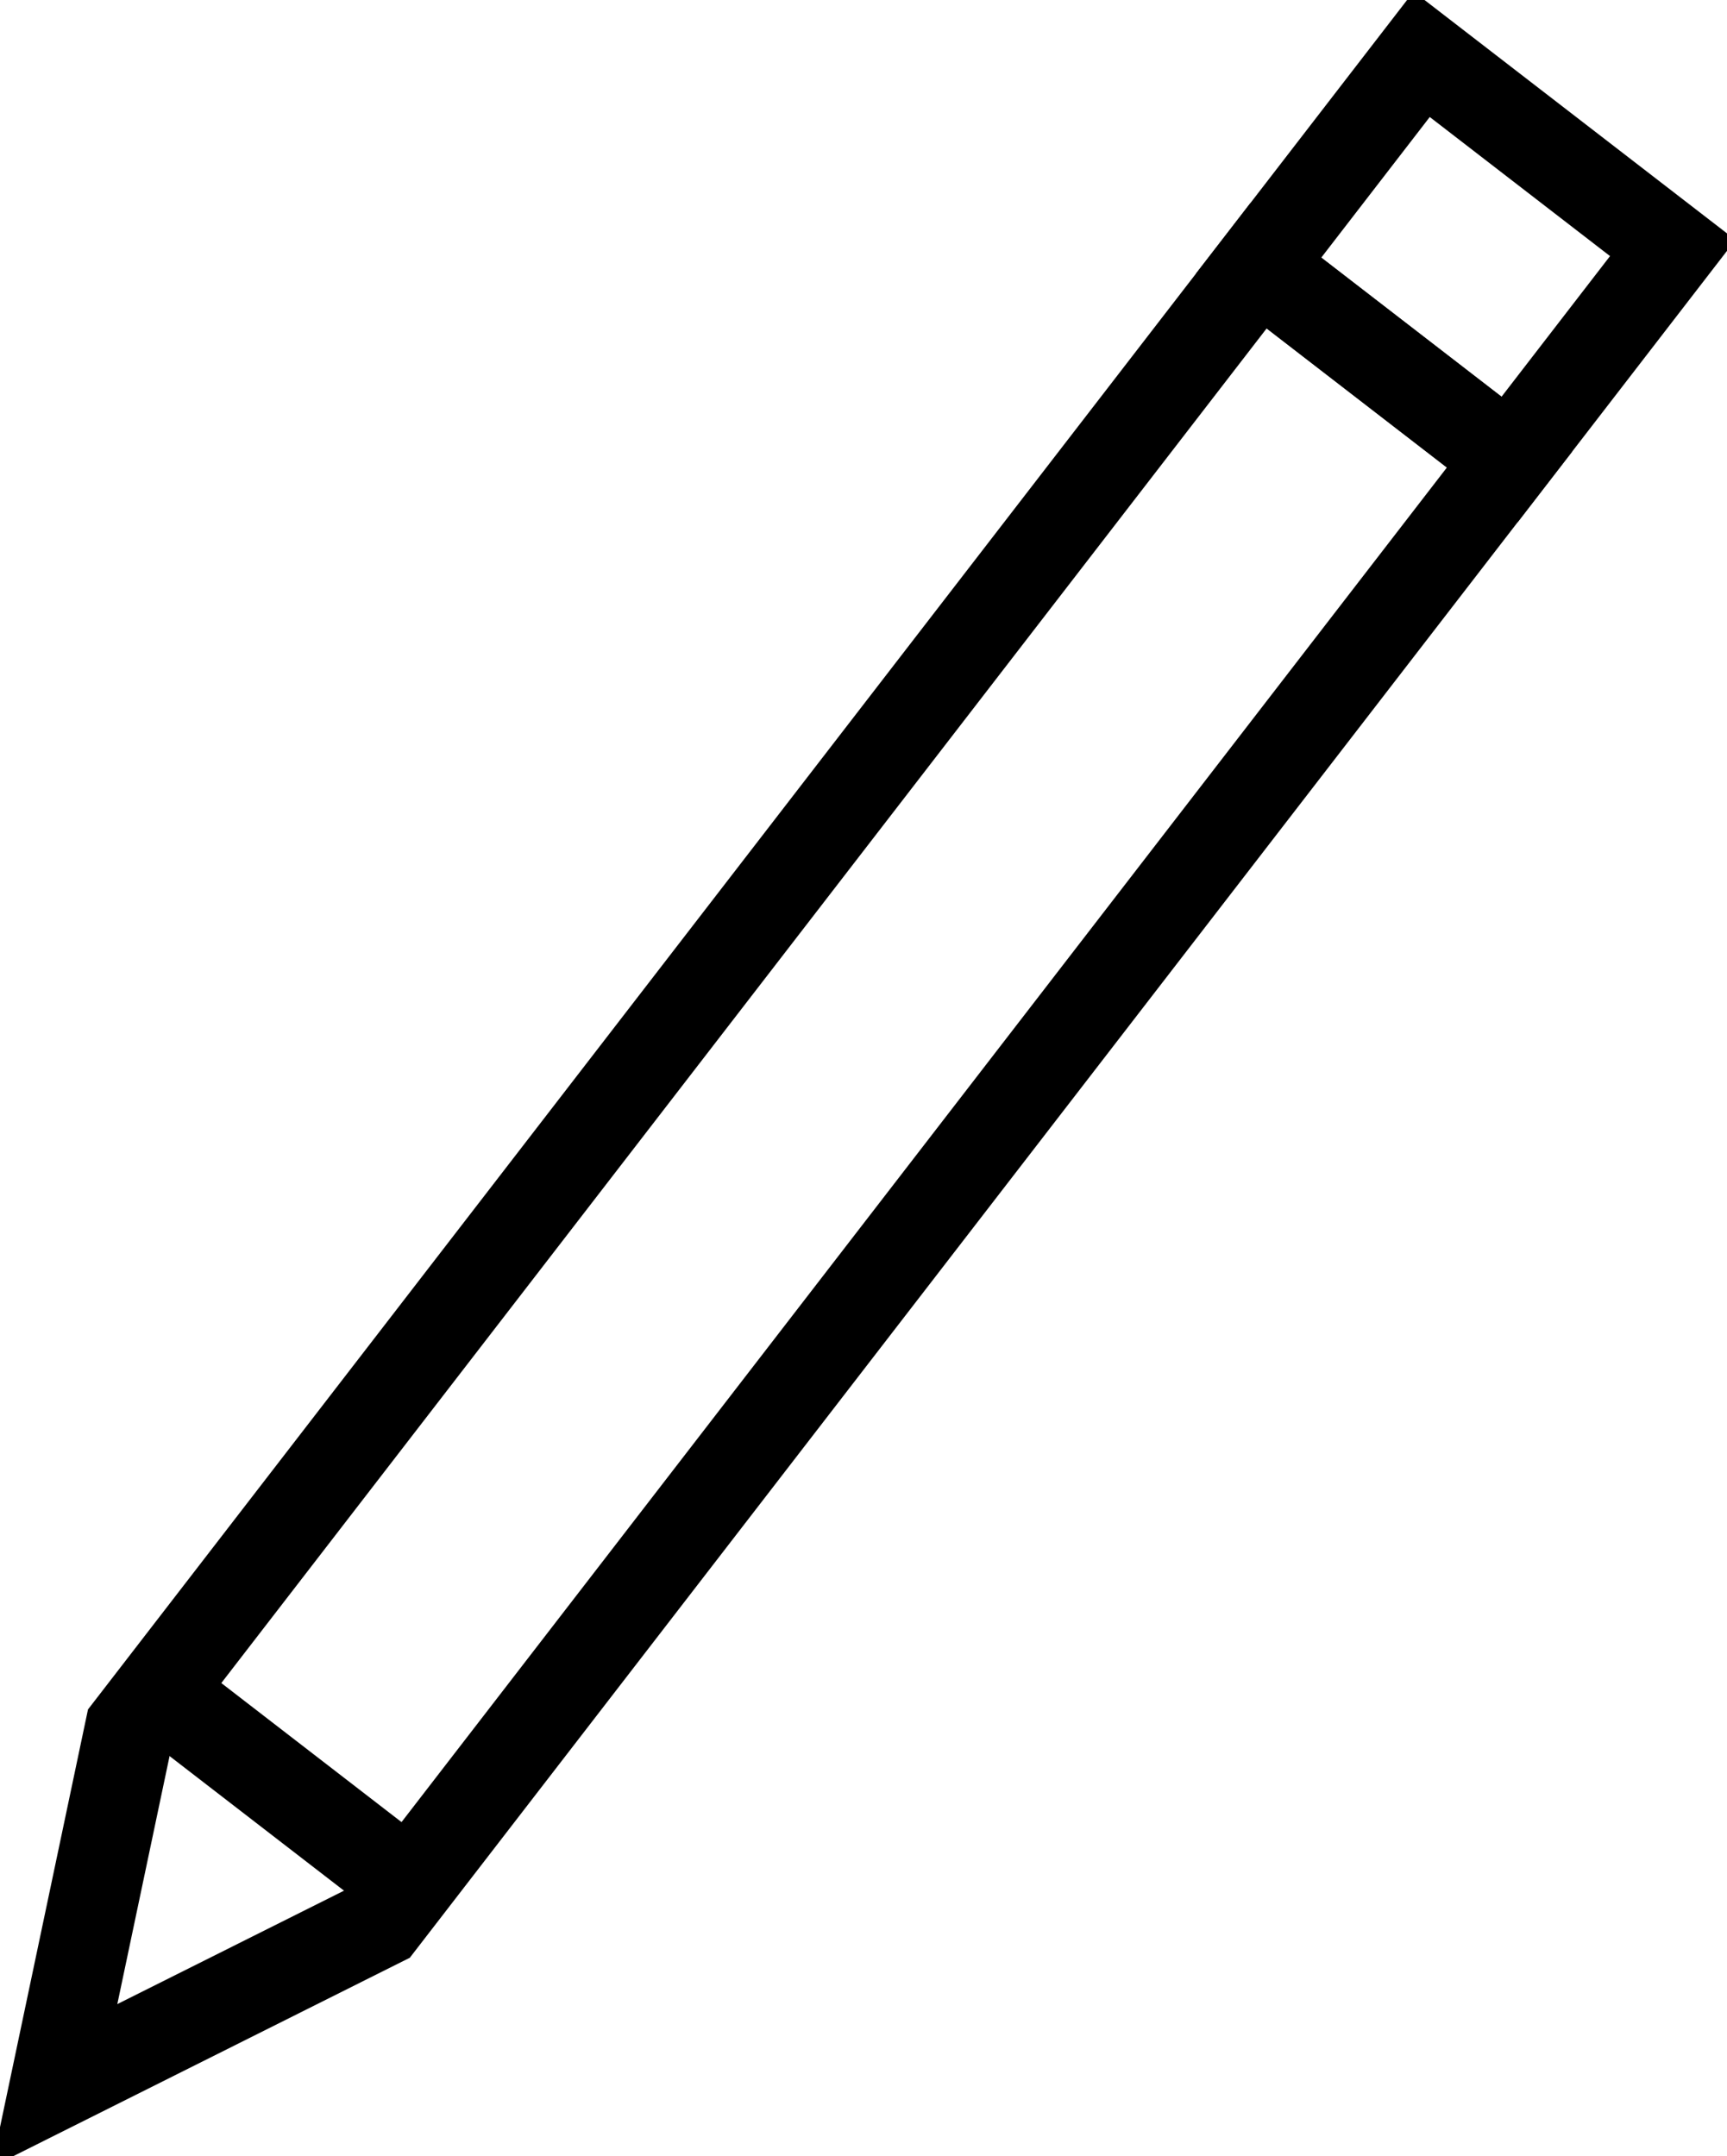 <?xml version="1.0" encoding="utf-8"?><svg xmlns="http://www.w3.org/2000/svg" width="57.931" height="72.325"><g fill="none" stroke="#000" stroke-miterlimit="10" stroke-width="3"><path d="M12.769 64.483 1.827 69.958l2.522-11.972L42.218 8.912l8.42 6.5Z"/><path d="m42.217 8.913 5.472-7.092 8.422 6.498-5.471 7.092zM5.699 57.02l8.678 6.696"/></g></svg>